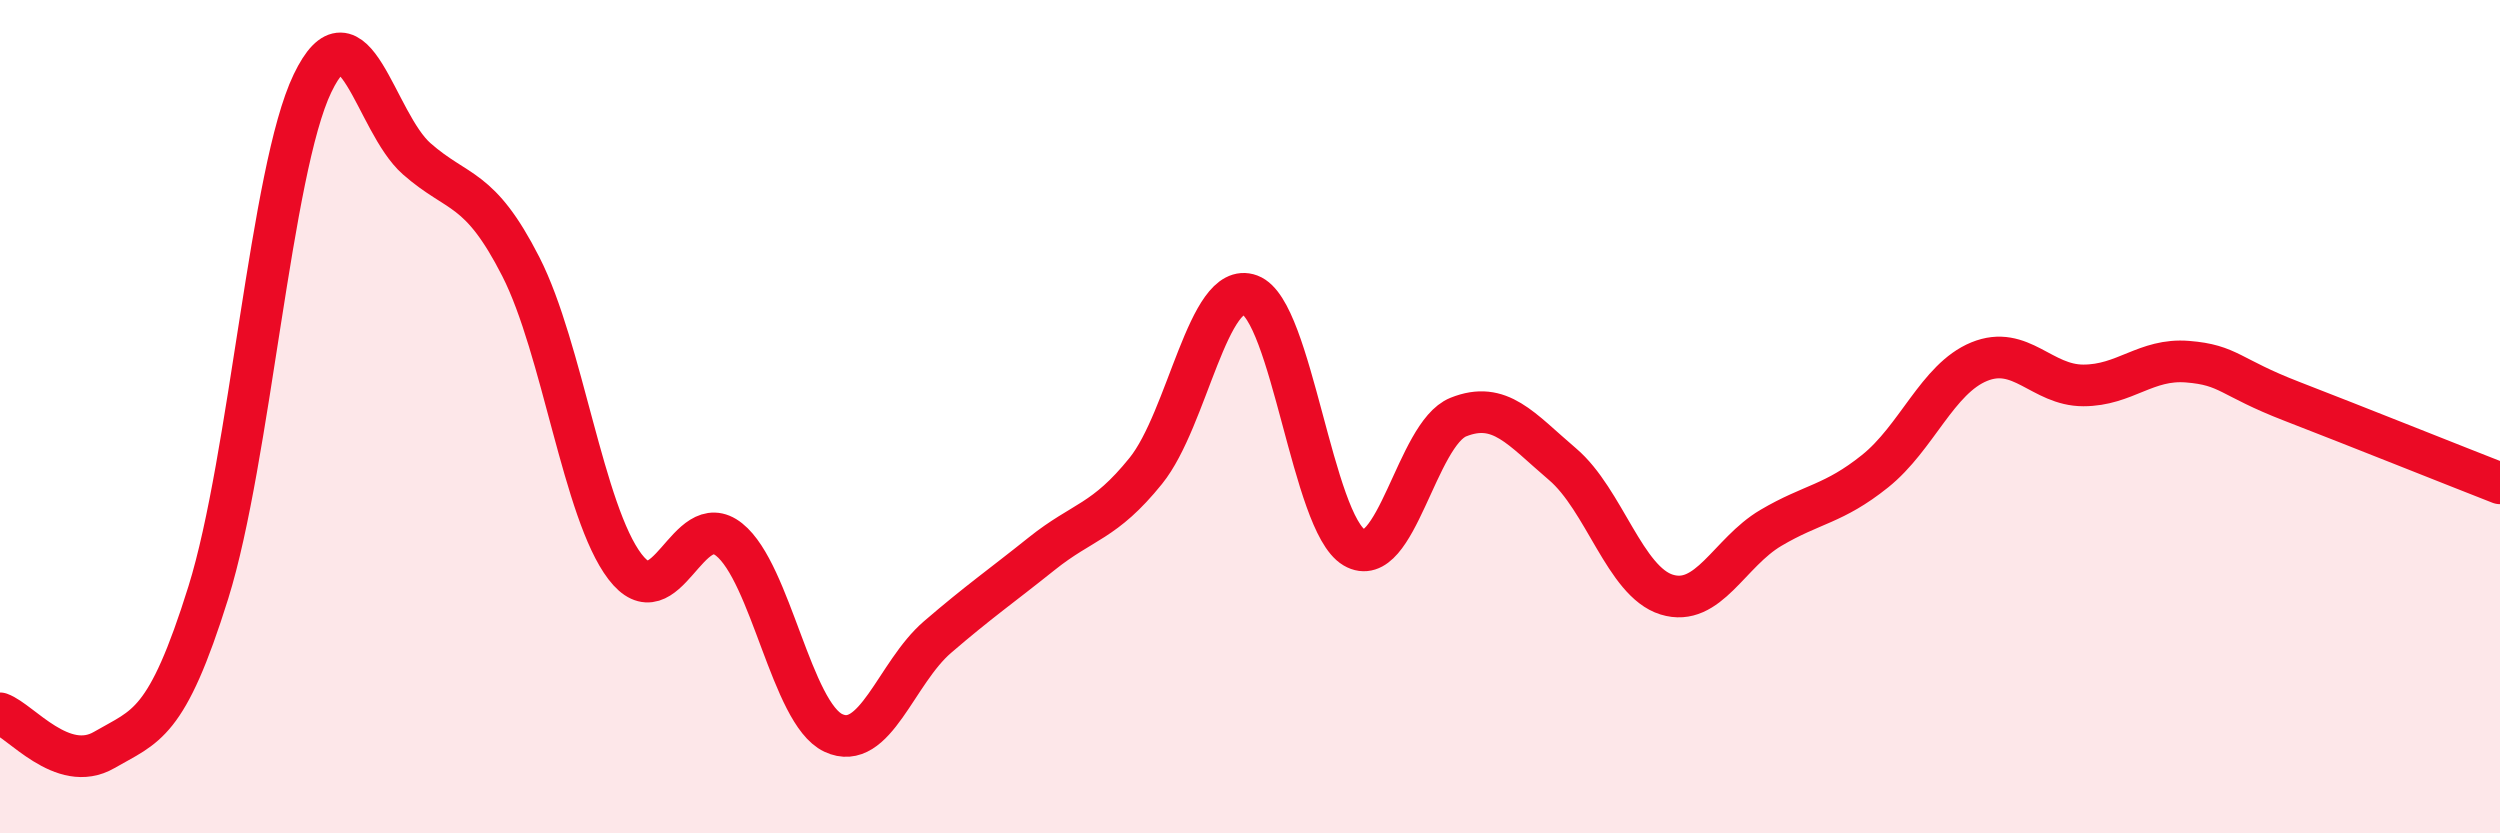 
    <svg width="60" height="20" viewBox="0 0 60 20" xmlns="http://www.w3.org/2000/svg">
      <path
        d="M 0,17.12 C 0.5,17.3 1.5,18.58 2.5,18 C 3.5,17.42 4,17.42 5,14.22 C 6,11.02 6.5,4.08 7.5,2 C 8.5,-0.08 9,2.93 10,3.81 C 11,4.69 11.5,4.44 12.5,6.4 C 13.5,8.36 14,12.29 15,13.6 C 16,14.91 16.5,12.15 17.5,12.95 C 18.5,13.75 19,17.12 20,17.59 C 21,18.06 21.5,16.15 22.5,15.29 C 23.5,14.43 24,14.09 25,13.29 C 26,12.49 26.5,12.54 27.5,11.3 C 28.5,10.06 29,6.71 30,7.08 C 31,7.45 31.5,12.55 32.5,13.14 C 33.5,13.73 34,10.41 35,10.01 C 36,9.61 36.5,10.29 37.5,11.14 C 38.5,11.99 39,13.96 40,14.27 C 41,14.58 41.5,13.26 42.5,12.67 C 43.5,12.08 44,12.11 45,11.31 C 46,10.51 46.5,9.09 47.5,8.68 C 48.5,8.27 49,9.25 50,9.25 C 51,9.25 51.5,8.6 52.5,8.68 C 53.5,8.76 53.5,9.05 55,9.63 C 56.5,10.21 59,11.21 60,11.6L60 20L0 20Z"
        fill="#EB0A25"
        opacity="0.1"
        stroke-linecap="round"
        stroke-linejoin="round"
      />
      <path
        d="M 0,17.12 C 0.5,17.3 1.5,18.58 2.5,18 C 3.5,17.42 4,17.42 5,14.22 C 6,11.02 6.5,4.08 7.5,2 C 8.5,-0.08 9,2.93 10,3.81 C 11,4.69 11.5,4.44 12.5,6.4 C 13.5,8.36 14,12.29 15,13.6 C 16,14.91 16.5,12.15 17.5,12.95 C 18.5,13.75 19,17.12 20,17.59 C 21,18.06 21.5,16.15 22.5,15.29 C 23.5,14.43 24,14.09 25,13.29 C 26,12.49 26.5,12.54 27.5,11.3 C 28.5,10.06 29,6.71 30,7.08 C 31,7.45 31.5,12.55 32.5,13.14 C 33.5,13.73 34,10.41 35,10.01 C 36,9.61 36.5,10.29 37.5,11.14 C 38.5,11.99 39,13.96 40,14.27 C 41,14.58 41.5,13.26 42.5,12.67 C 43.5,12.08 44,12.11 45,11.31 C 46,10.51 46.5,9.09 47.5,8.68 C 48.5,8.27 49,9.25 50,9.25 C 51,9.25 51.5,8.6 52.5,8.68 C 53.5,8.76 53.5,9.05 55,9.63 C 56.5,10.21 59,11.21 60,11.6"
        stroke="#EB0A25"
        stroke-width="1"
        fill="none"
        stroke-linecap="round"
        stroke-linejoin="round"
      />
    </svg>
  